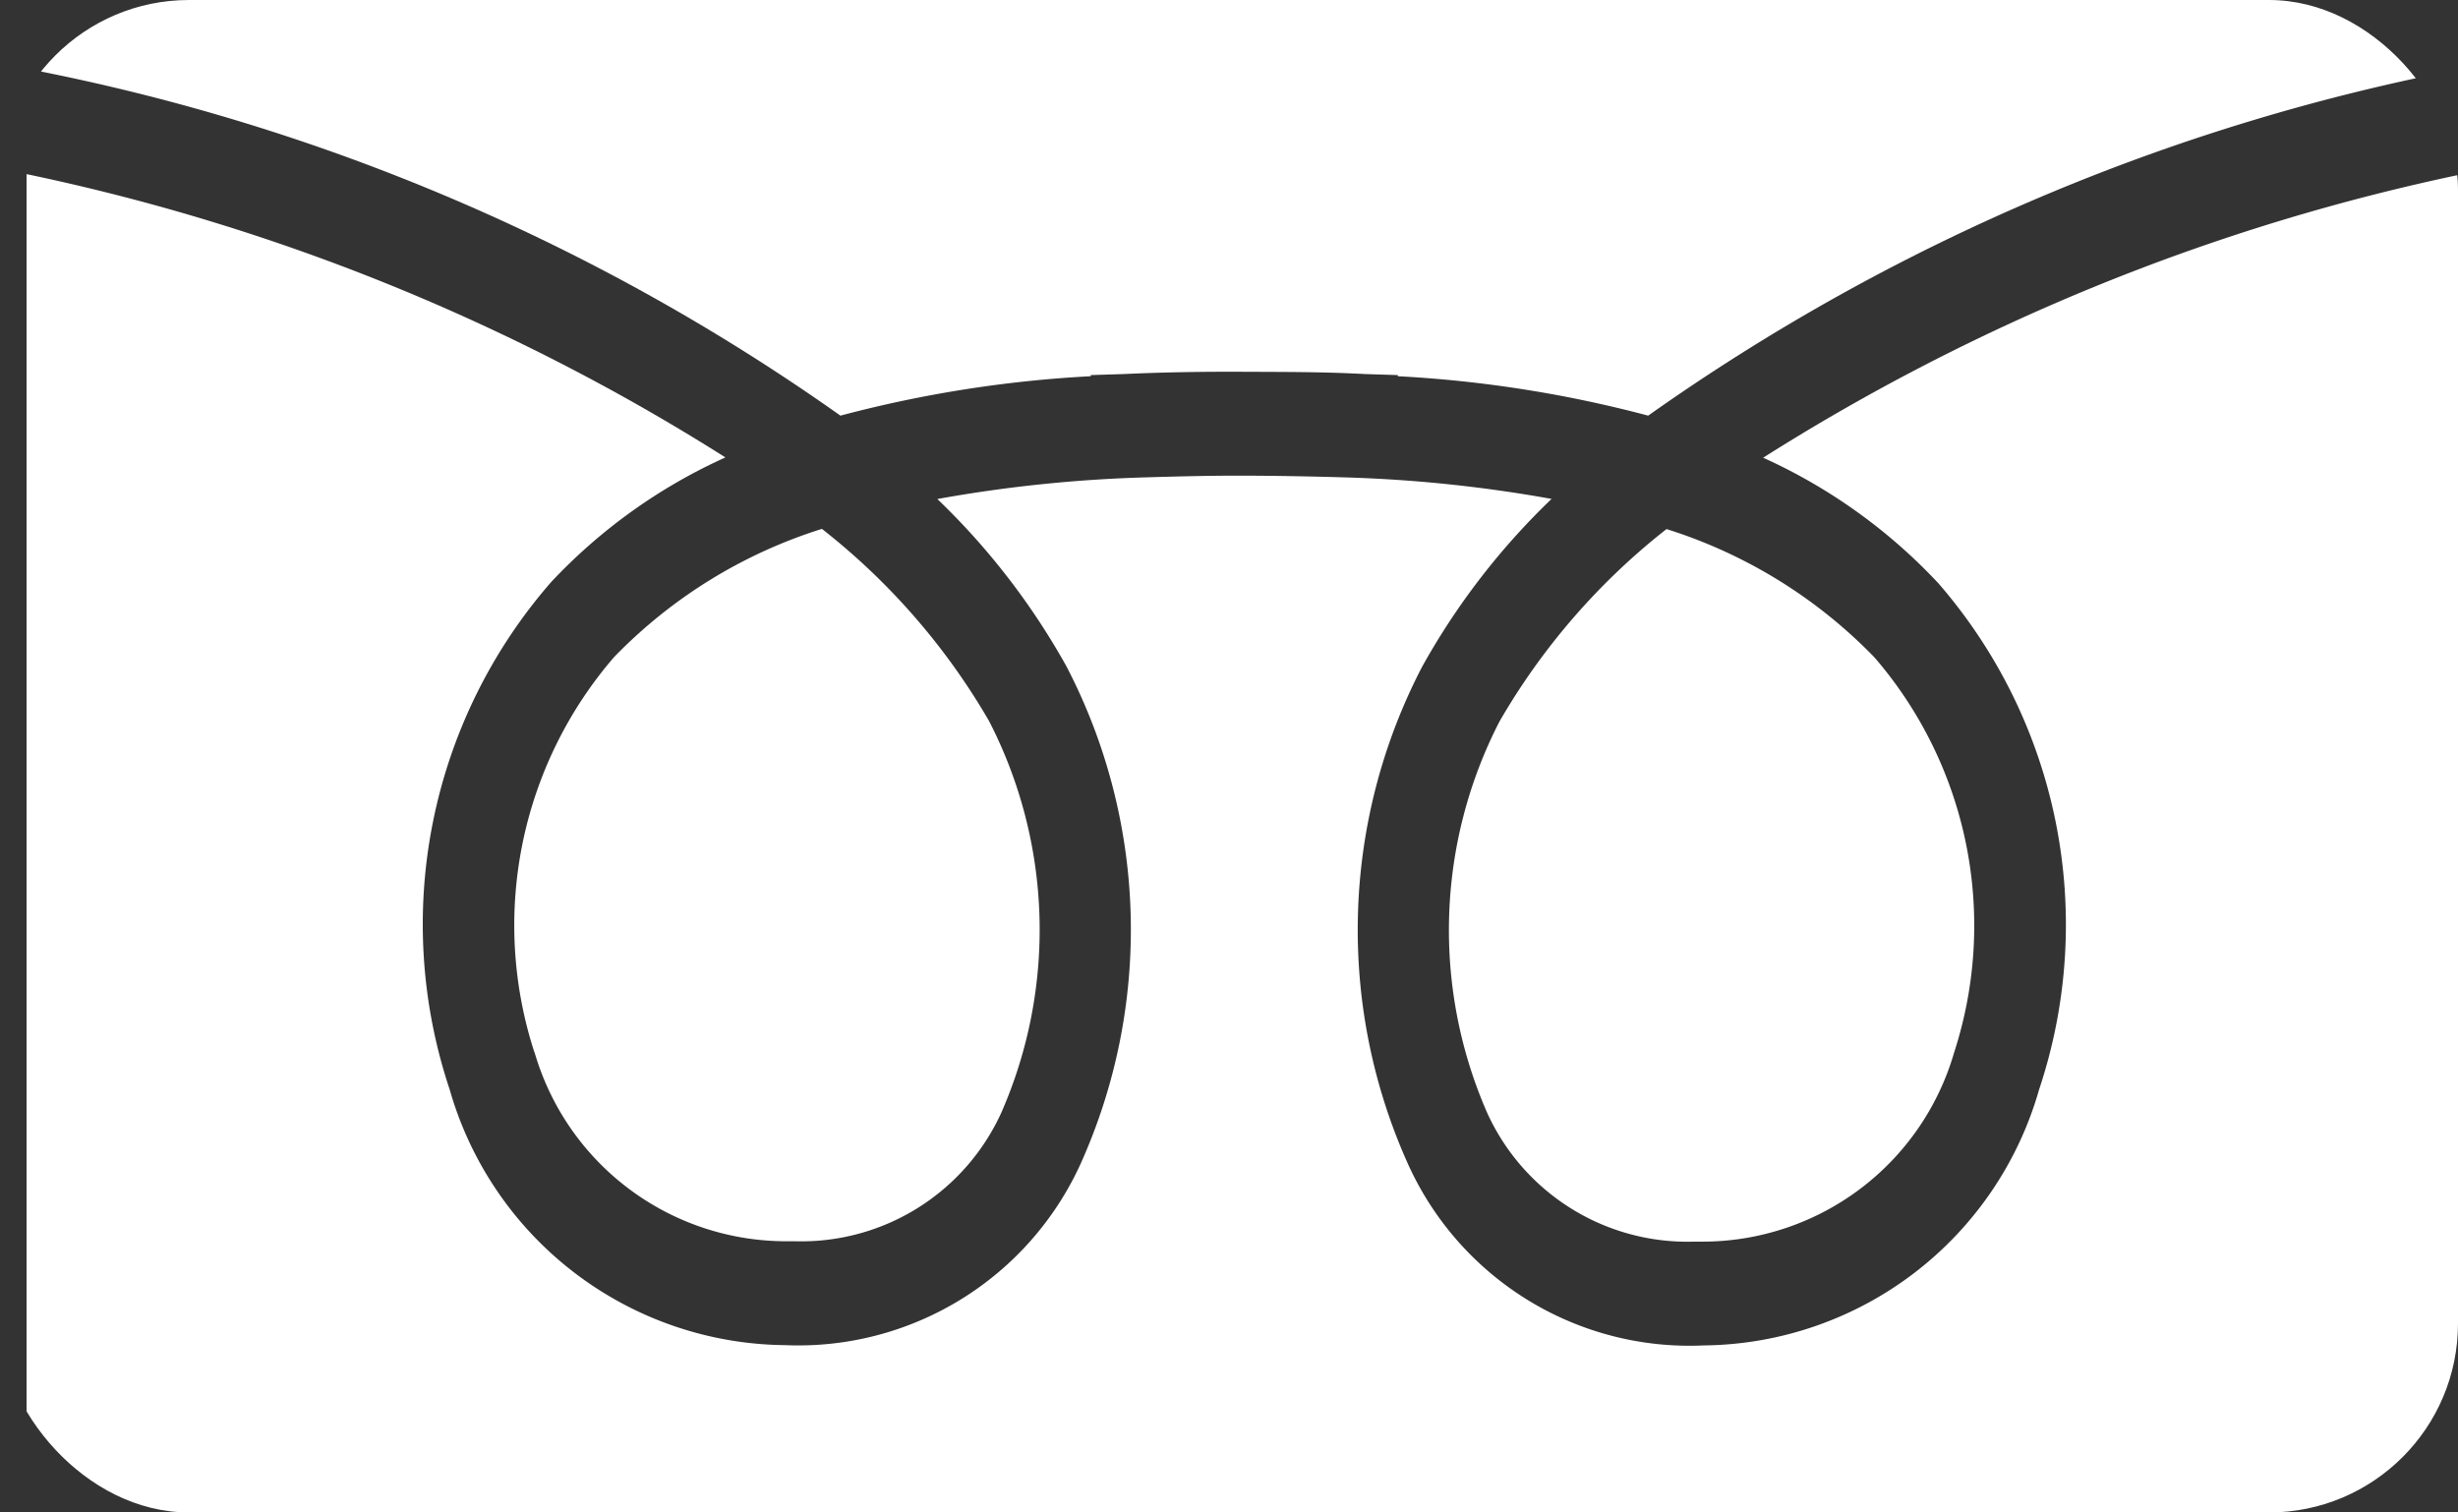 <svg xmlns="http://www.w3.org/2000/svg" xmlns:xlink="http://www.w3.org/1999/xlink" width="26" height="16" viewBox="0 0 26 16">
  <rect x="0" y="0" width="26" height="16" fill="#333333" stroke="none"/>
  <defs>
    <clipPath id="clip-path">
      <rect id="長方形_4432" data-name="長方形 4432" width="26" height="16" rx="2" transform="translate(0)" fill="#fff"/>
    </clipPath>
  </defs>
  <g id="icon_tel_w" transform="translate(0.348 -0.461)">
    <g id="マスクグループ_63" data-name="マスクグループ 63" transform="translate(-0.348 0.461)" clip-path="url(#clip-path)">
      <g id="グループ_476" data-name="グループ 476" transform="translate(0.281 -0.373)">
        <path id="パス_1008" data-name="パス 1008" d="M20.21,10.806a5.508,5.508,0,0,1,1.078,5.37,3.727,3.727,0,0,1-3.548,2.707,3.267,3.267,0,0,1-3.124-1.911,6.032,6.032,0,0,1,.146-5.269,7.512,7.512,0,0,1,1.369-1.775A14.7,14.7,0,0,0,13.939,9.7c-.338-.01-.7-.017-1.061-.018s-.711.008-1.044.018a14.755,14.755,0,0,0-2.2.229A7.522,7.522,0,0,1,11,11.7a6.035,6.035,0,0,1,.146,5.269,3.281,3.281,0,0,1-3.124,1.911,3.726,3.726,0,0,1-3.547-2.706,5.507,5.507,0,0,1,1.077-5.37,5.8,5.8,0,0,1,1.84-1.315A22.392,22.392,0,0,0,0,6.492V21.053H25.809V6.483a22.383,22.383,0,0,0-7.44,3.009,5.808,5.808,0,0,1,1.84,1.314" transform="translate(0 -4.277)" fill="#fff"/>
        <path id="パス_1009" data-name="パス 1009" d="M50.985,19.574a4.819,4.819,0,0,0-.131,4.146,2.326,2.326,0,0,0,2.185,1.36h.082a2.771,2.771,0,0,0,2.671-2A4.342,4.342,0,0,0,54.95,18.9a5.25,5.25,0,0,0-2.2-1.358,7.1,7.1,0,0,0-1.766,2.034" transform="translate(-35.403 -11.572)" fill="#fff"/>
        <path id="パス_1010" data-name="パス 1010" d="M17.52,23.076a2.771,2.771,0,0,0,2.671,2h.082a2.325,2.325,0,0,0,2.184-1.359,4.82,4.82,0,0,0-.13-4.146A7.1,7.1,0,0,0,20.56,17.54a5.247,5.247,0,0,0-2.2,1.358,4.342,4.342,0,0,0-.842,4.177" transform="translate(-12.147 -11.572)" fill="#fff"/>
        <path id="パス_1011" data-name="パス 1011" d="M8.609,4.77a12.91,12.91,0,0,1,2.648-.417V4.341l.349-.011c.431-.02.854-.026,1.265-.024s.847,0,1.286.024l.348.011v.012a12.939,12.939,0,0,1,2.648.417,22.123,22.123,0,0,1,8.657-3.678V0H0V1.1A22.111,22.111,0,0,1,8.609,4.77" fill="#fff"/>
      </g>
    </g>
  </g>
</svg>
